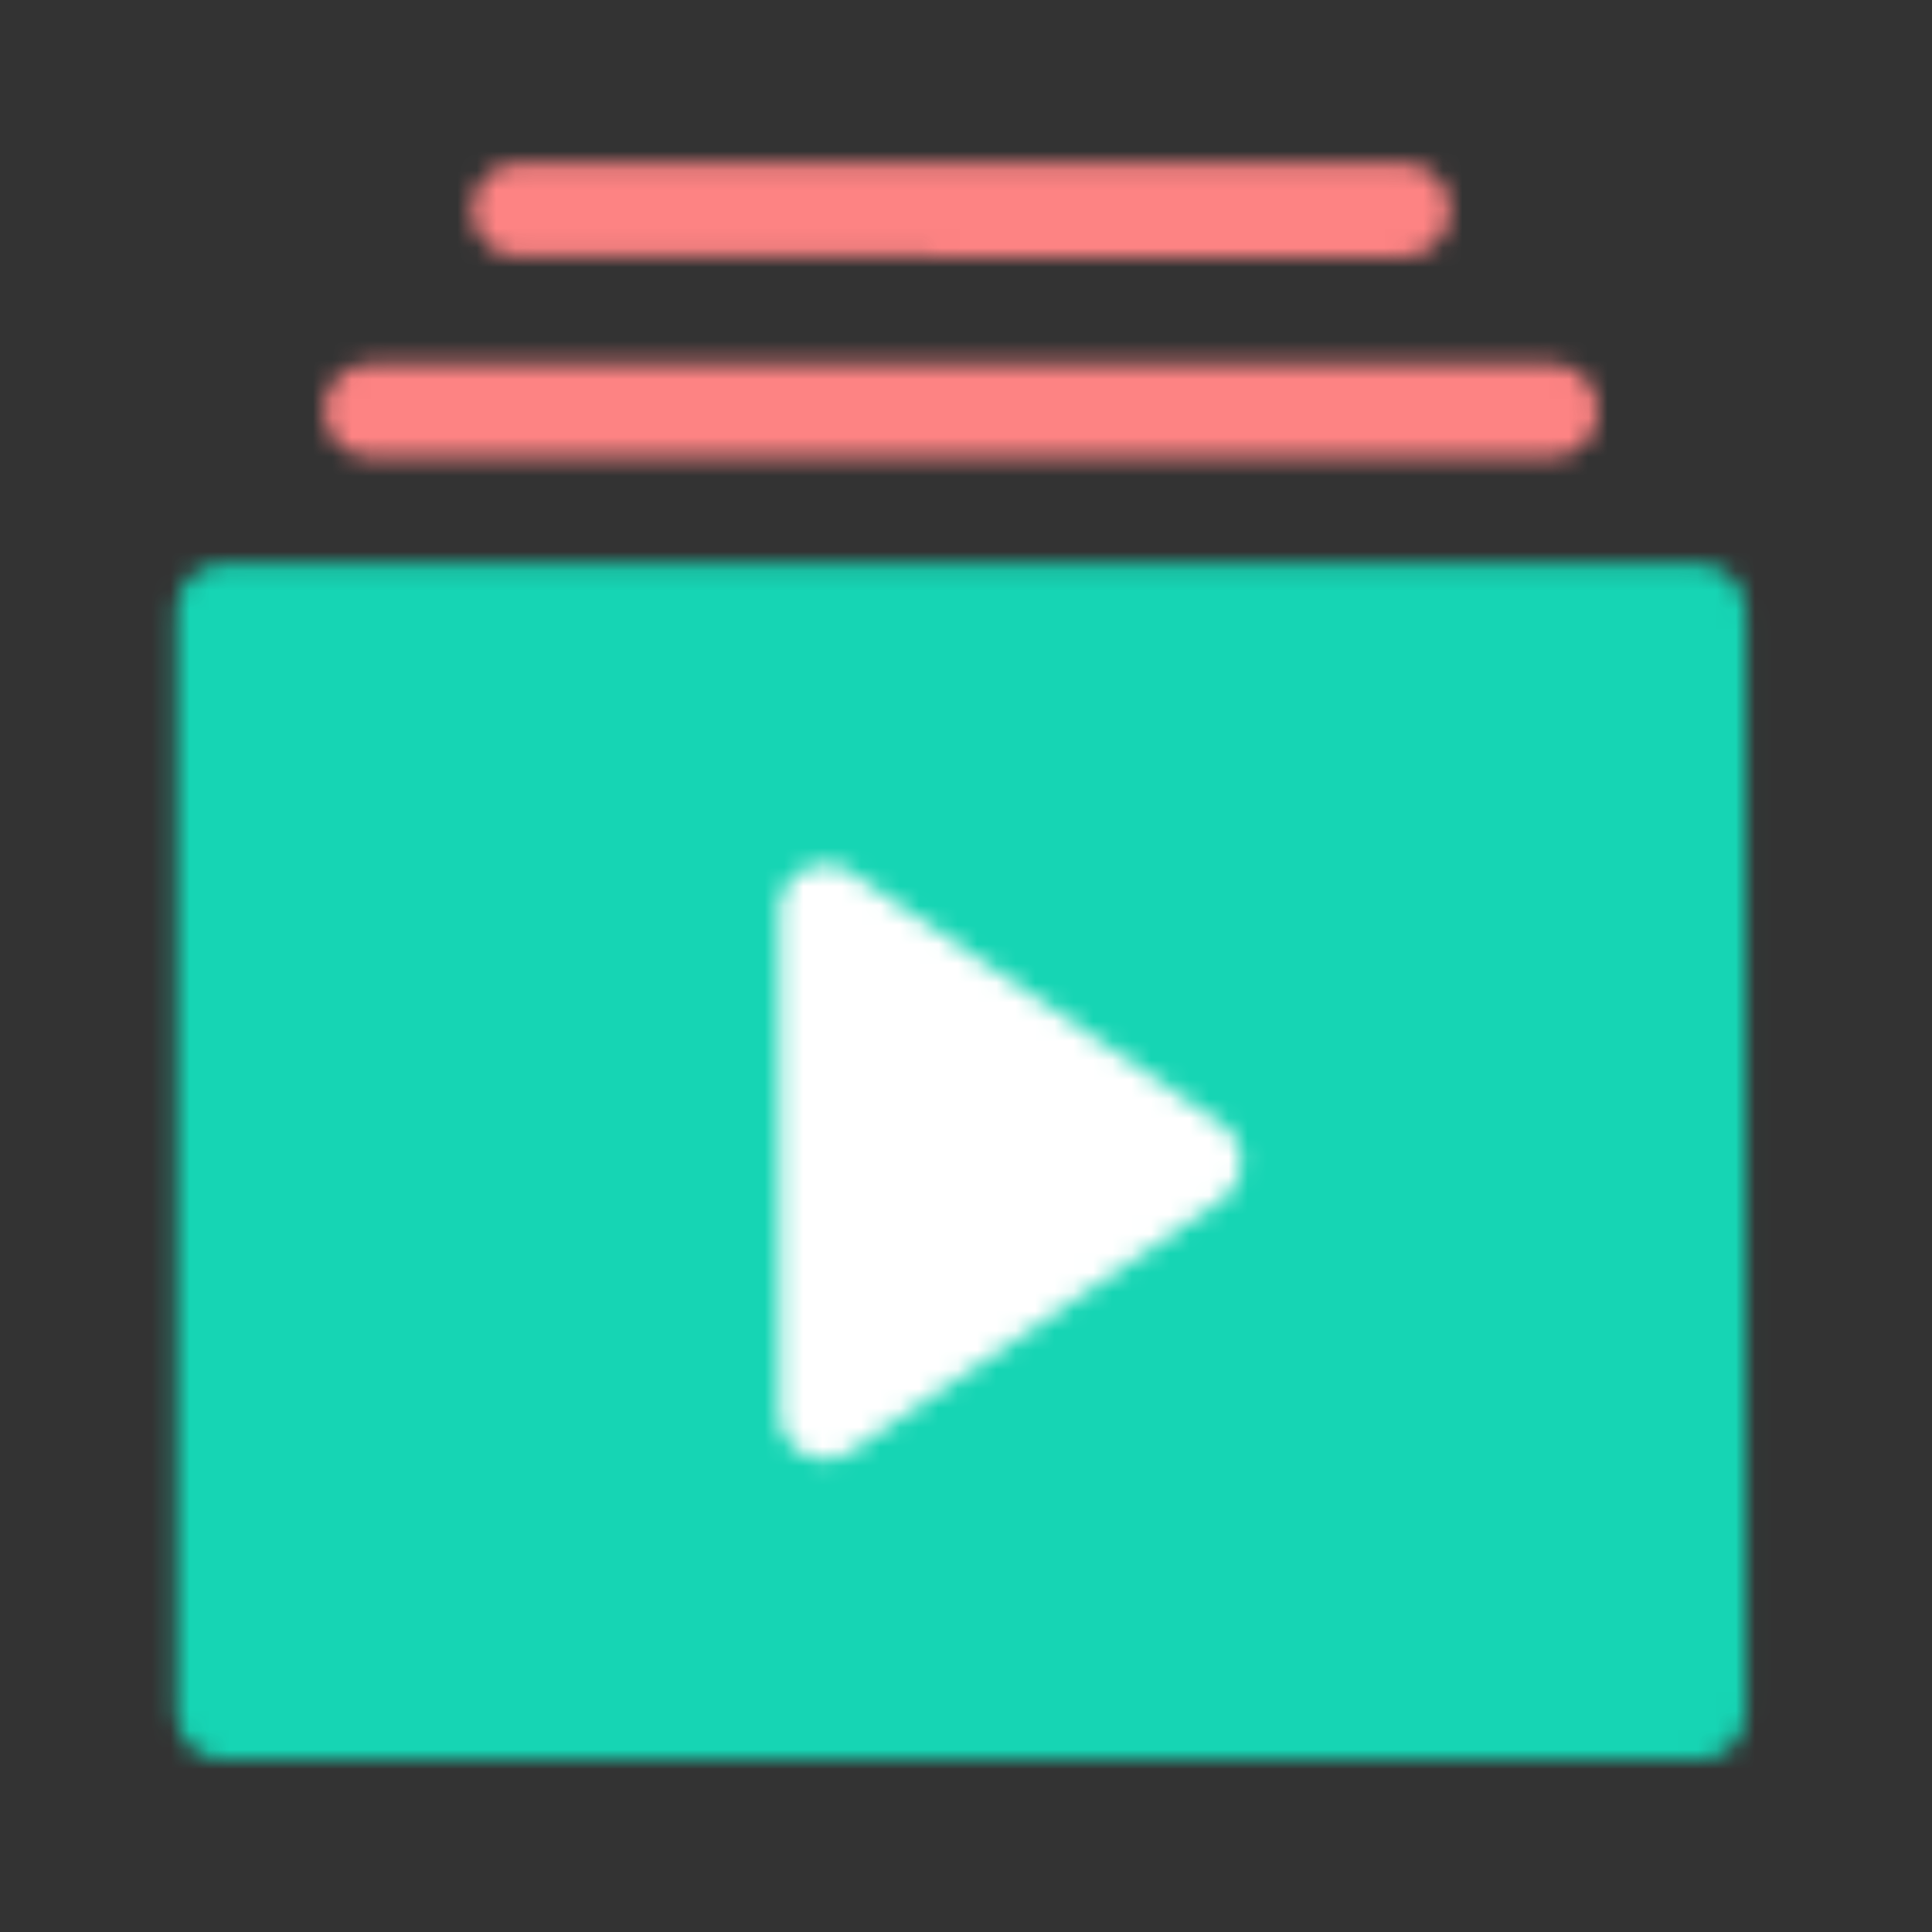 <svg xmlns="http://www.w3.org/2000/svg" xmlns:xlink="http://www.w3.org/1999/xlink" width="100" height="100"><rect width="100%" height="100%" fill="#333333" stroke="none"/><defs><path id="a" d="M79.645.141c1.315 0 2.38 1.084 2.38 2.421v57.043c0 1.337-1.065 2.42-2.38 2.42H3.178c-1.314 0-2.38-1.083-2.38-2.42V2.562c0-1.337 1.066-2.42 2.38-2.42h76.467z"/><path id="c" d="M3.973.787L23.09 13.752a2.43 2.43 0 011.06 2.014c0 .809-.398 1.565-1.06 2.014L3.973 30.744a2.349 2.349 0 01-2.443.12A2.425 2.425 0 01.274 28.73V2.801c0-.892.483-1.713 1.256-2.134a2.347 2.347 0 012.443.12z"/><path id="e" d="M64.63.689c1.314 0 2.38 1.084 2.38 2.42 0 1.338-1.066 2.421-2.38 2.421H3.456c-1.314 0-2.38-1.083-2.38-2.42S2.142.689 3.456.689H64.63z"/><path id="g" d="M48.502.125c1.315 0 2.38 1.084 2.38 2.42 0 1.338-1.065 2.421-2.38 2.421H2.622c-1.314 0-2.38-1.083-2.38-2.42S1.308.125 2.622.125h45.88z"/></defs><g fill="none" fill-rule="evenodd"><g transform="translate(8.333 29.059)"><mask id="b" fill="#fff"><use xlink:href="#a"/></mask><path fill="#16D5B4" d="M-17.625-18.599h118.073v99.366H-17.625z" mask="url(#b)"/></g><g transform="translate(40.082 44.377)"><mask id="d" fill="#fff"><use xlink:href="#c"/></mask><path fill="#FFF" d="M-18.149-18.36h60.722v68.251h-60.722z" mask="url(#d)"/></g><g transform="translate(15.703 18.141)"><mask id="f" fill="#fff"><use xlink:href="#e"/></mask><path fill="#FD8383" d="M-17.347-18.052H85.432v42.323H-17.347z" mask="url(#f)"/></g><g transform="translate(24.183 8.333)"><mask id="h" fill="#fff"><use xlink:href="#g"/></mask><path fill="#FD8383" d="M-18.181-18.616h87.486v42.323h-87.486z" mask="url(#h)"/></g></g></svg>